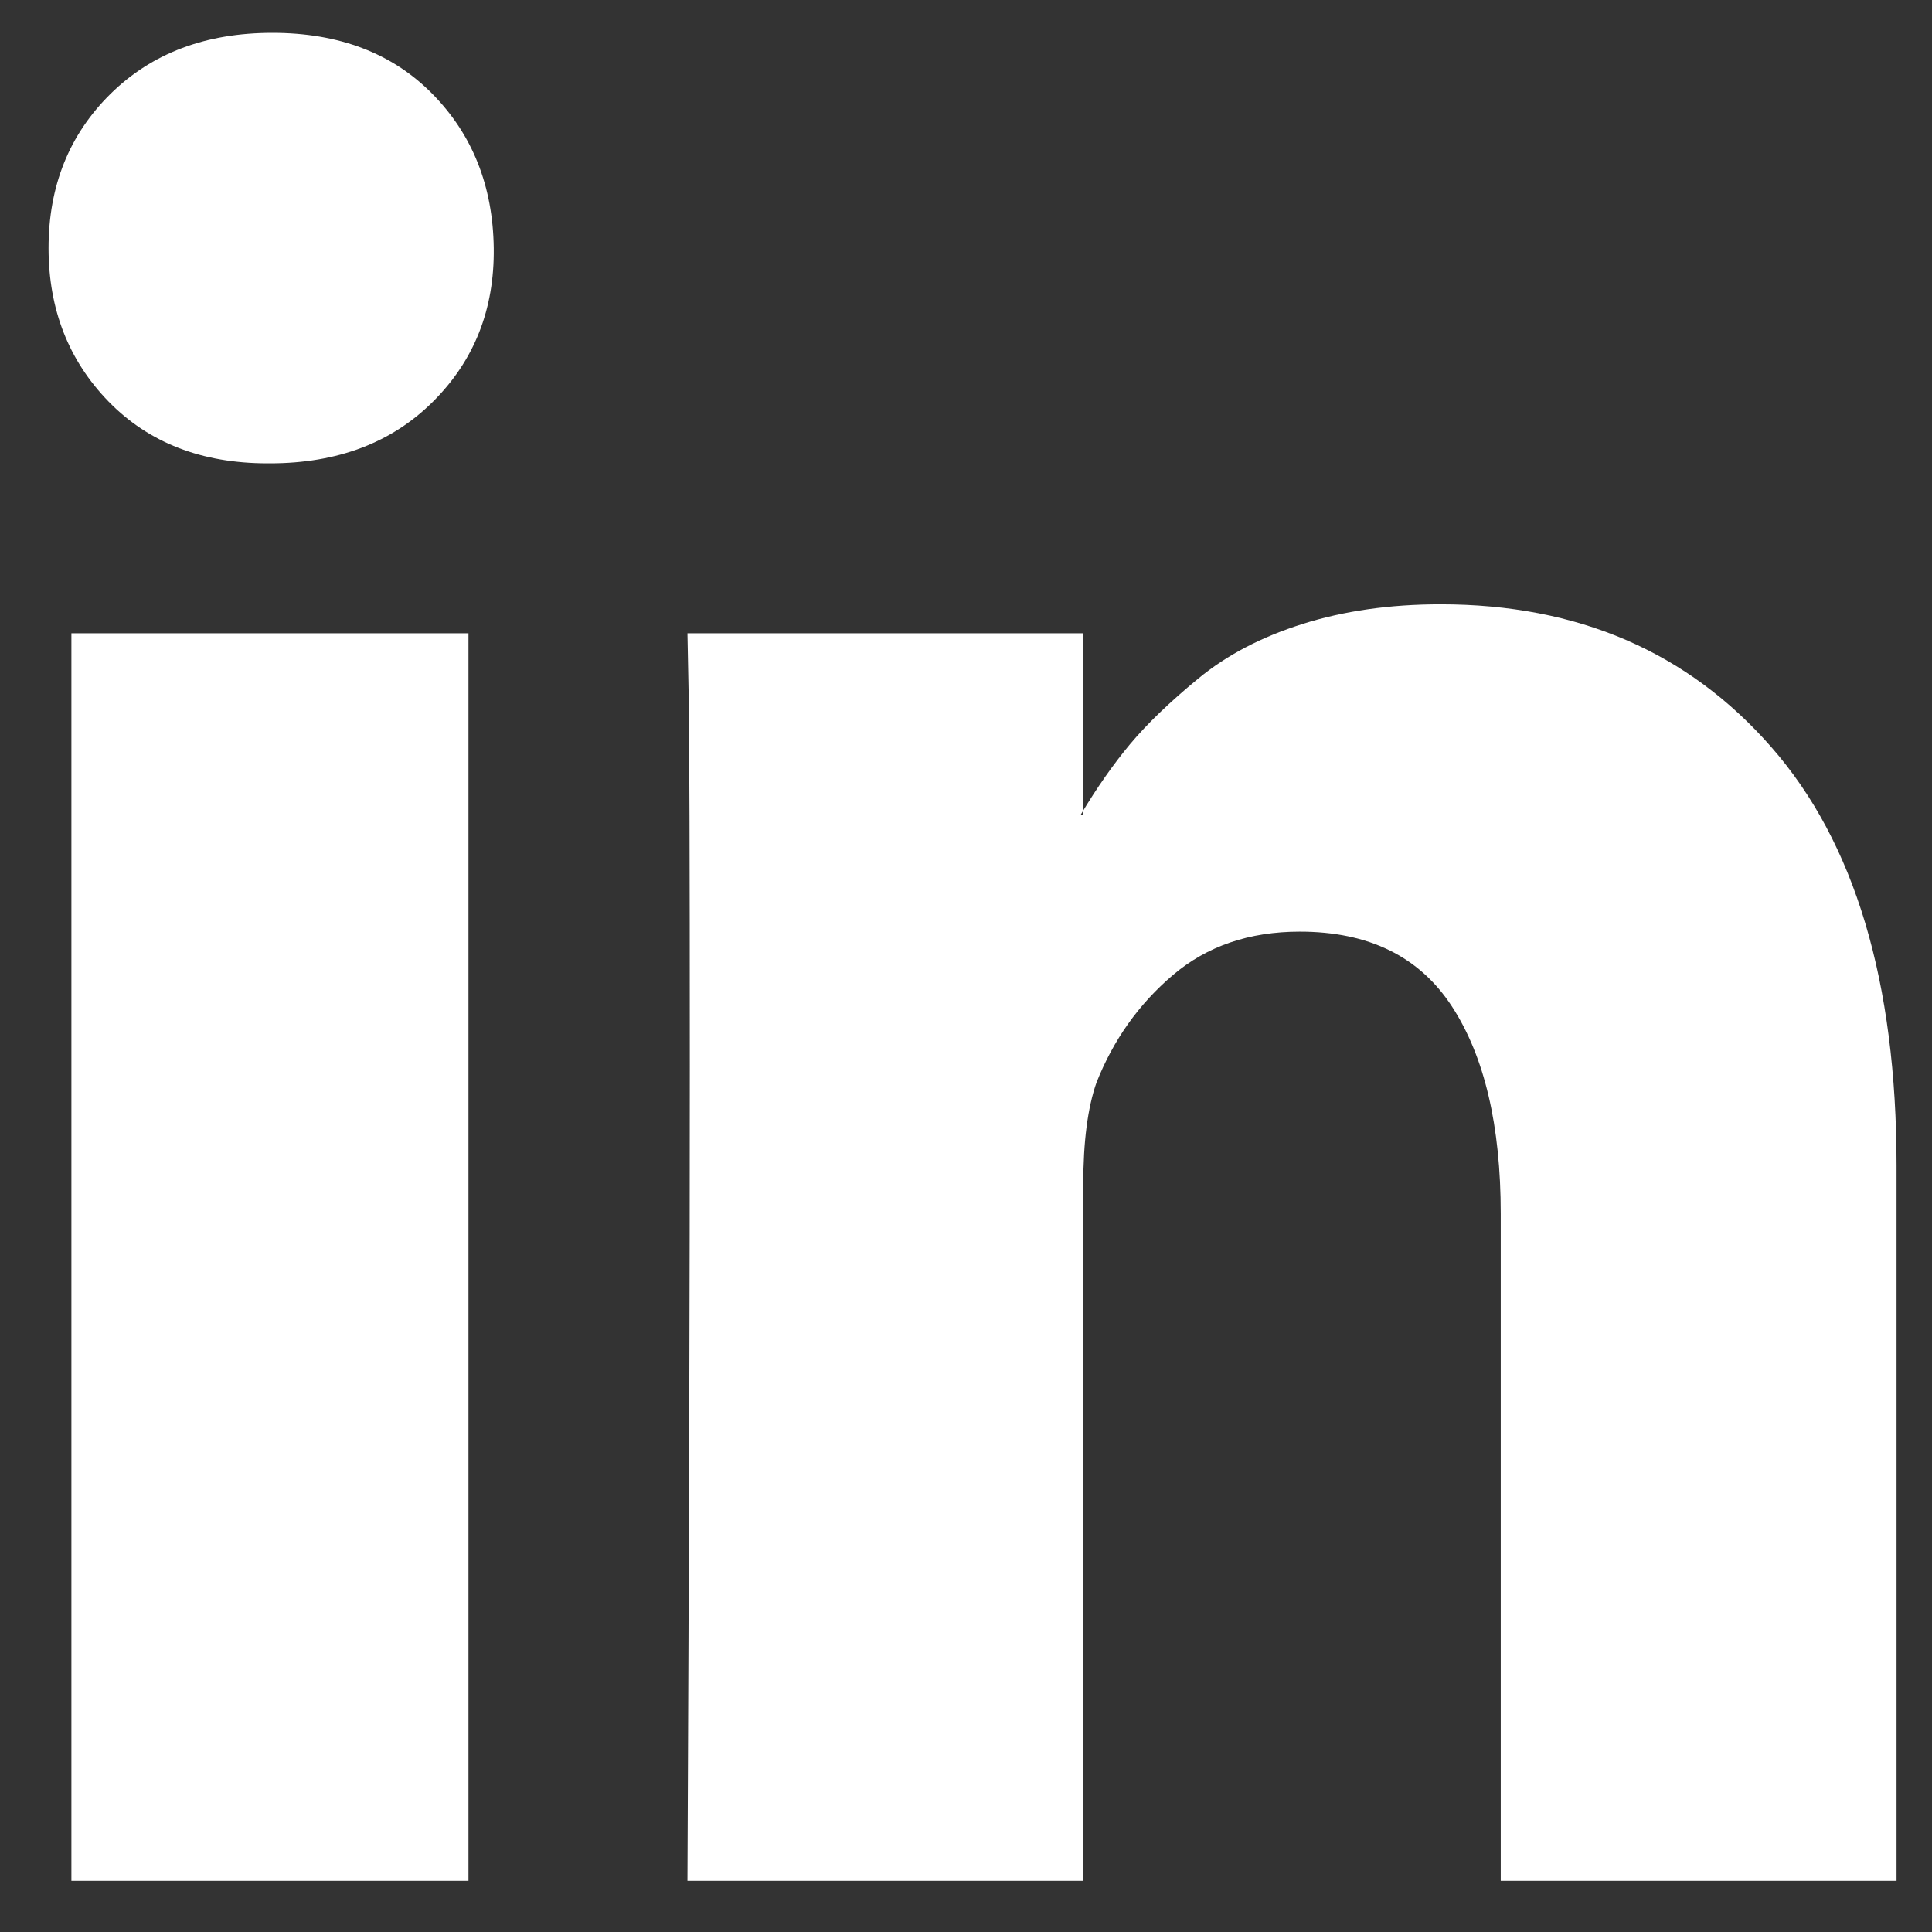 <svg width="23" height="23" viewBox="0 0 23 23" fill="none" xmlns="http://www.w3.org/2000/svg">
<rect x="0" y="0" width="23" height="23" fill="#333333" stroke="none"/>
<g clip-path="url(#clip0_4_1745)">
<path fill-rule="evenodd" clip-rule="evenodd" d="M5.577 7.539V22.391H0.85V7.539H5.577ZM5.878 2.953C5.887 3.683 5.646 4.292 5.154 4.782C4.663 5.271 4.016 5.516 3.214 5.516H3.185C2.402 5.516 1.772 5.271 1.294 4.782C0.817 4.292 0.578 3.683 0.578 2.953C0.578 2.214 0.824 1.602 1.316 1.117C1.808 0.633 2.45 0.391 3.242 0.391C4.035 0.391 4.67 0.633 5.147 1.117C5.625 1.602 5.868 2.214 5.878 2.953ZM22.578 13.878V22.391H17.866V14.448C17.866 13.399 17.672 12.577 17.286 11.983C16.899 11.388 16.295 11.091 15.474 11.091C14.872 11.091 14.369 11.263 13.963 11.608C13.557 11.953 13.254 12.38 13.053 12.889C12.948 13.189 12.896 13.594 12.896 14.103V22.391H8.184C8.203 18.404 8.212 15.172 8.212 12.694C8.212 10.217 8.207 8.738 8.198 8.258L8.184 7.539H12.896V9.697H12.867C13.058 9.377 13.254 9.098 13.454 8.858C13.655 8.618 13.925 8.358 14.264 8.079C14.603 7.799 15.018 7.582 15.51 7.427C16.002 7.272 16.548 7.194 17.15 7.194C18.783 7.194 20.096 7.761 21.088 8.895C22.082 10.029 22.578 11.69 22.578 13.878Z" fill="white"/>
</g>
<defs>
<clipPath id="clip0_4_1745">
<rect width="22" height="22" fill="white" transform="translate(0.578 0.391)"/>
</clipPath>
</defs>
</svg>
